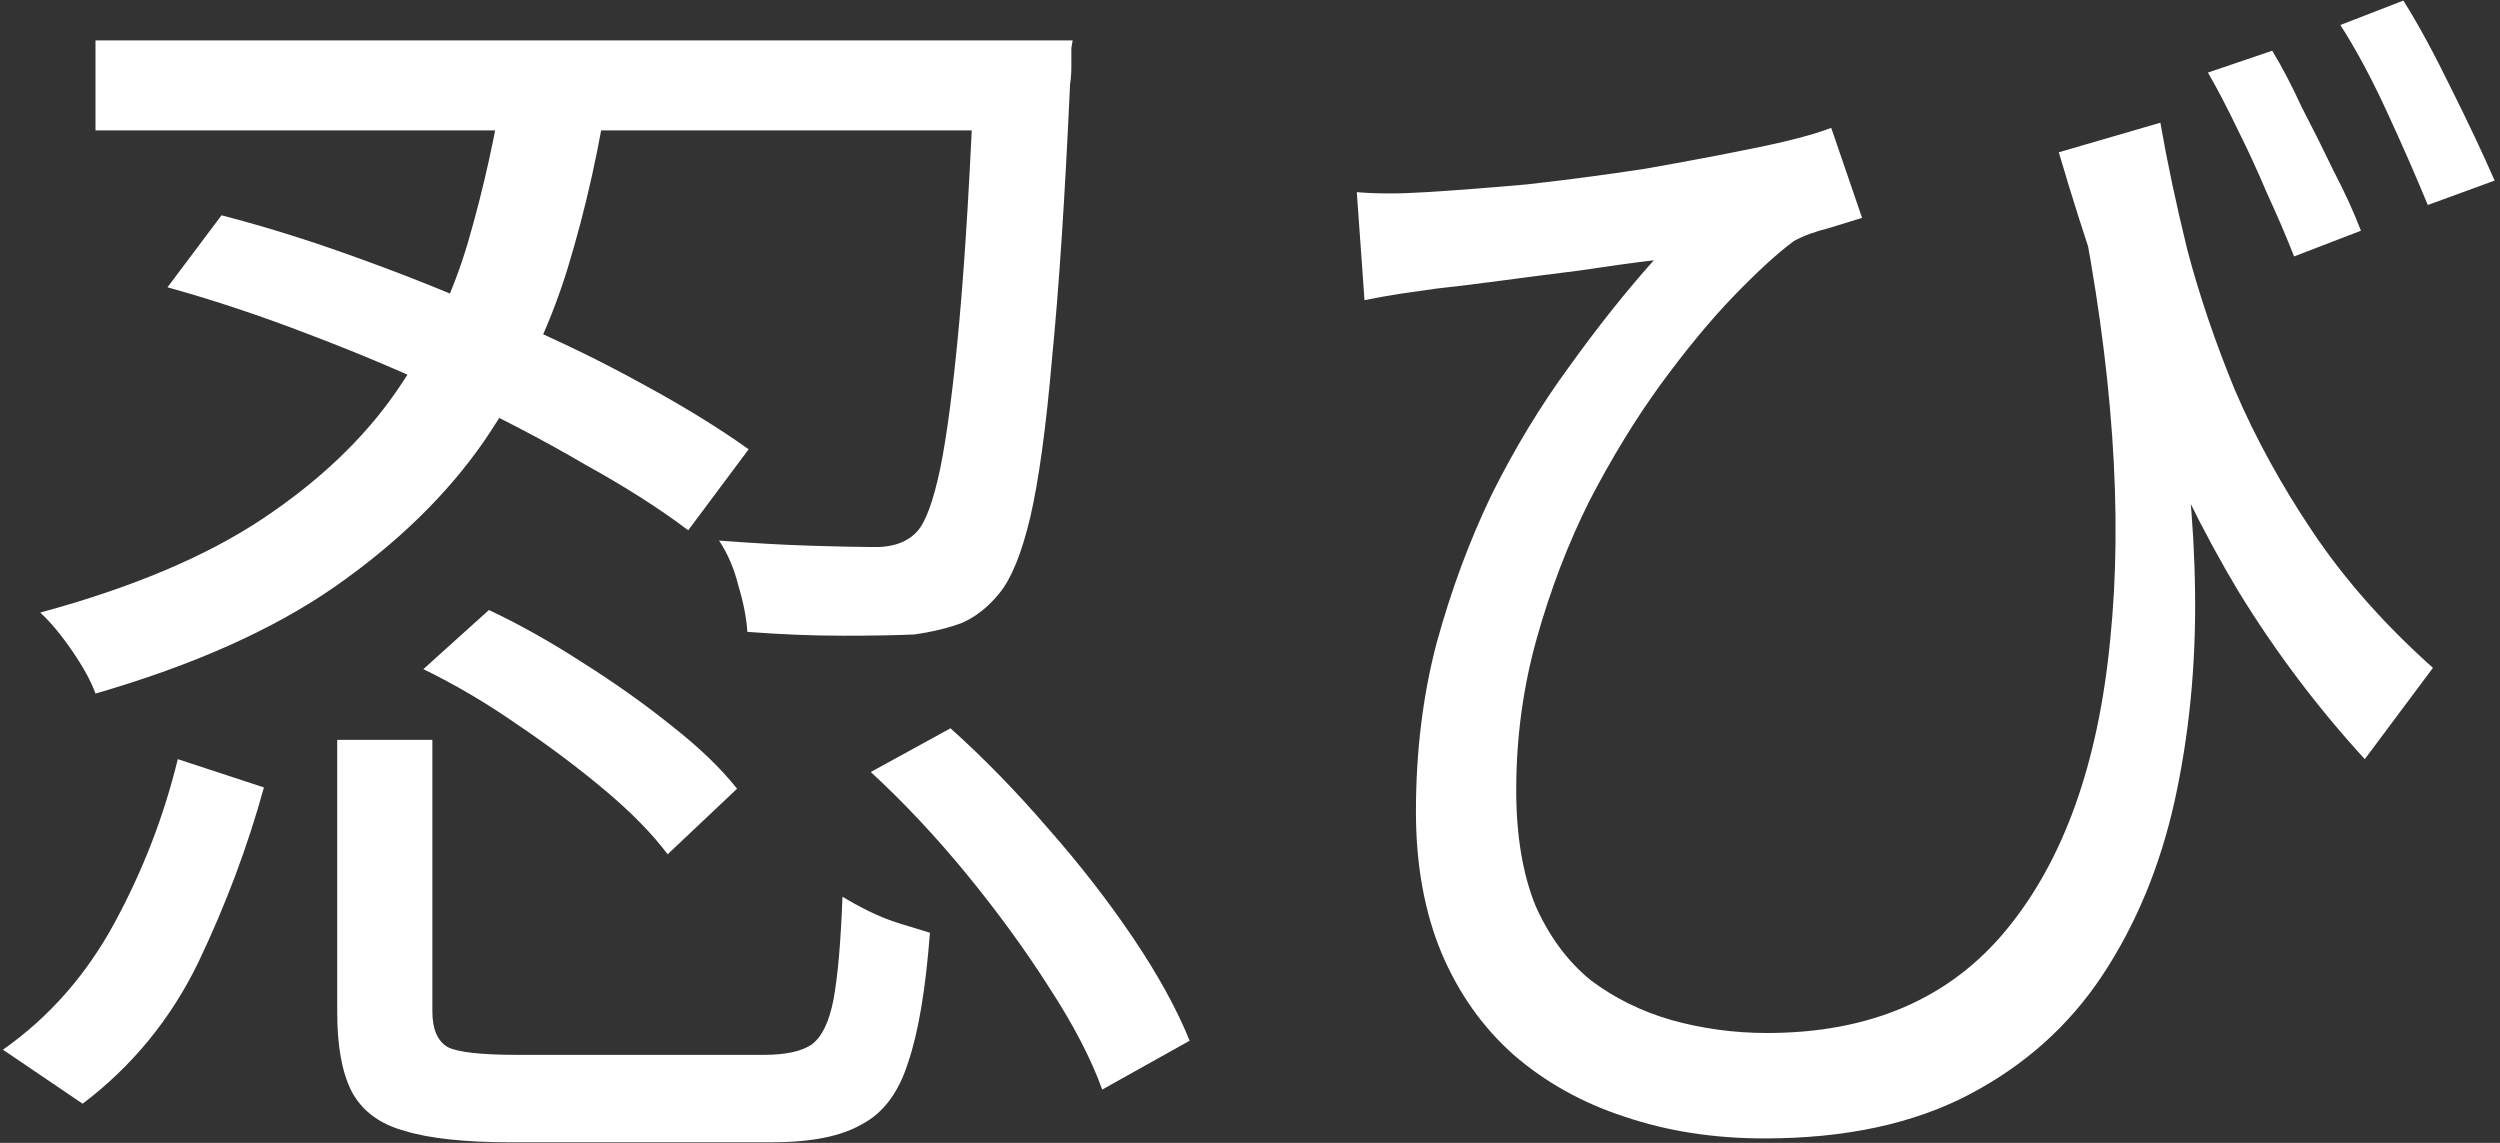 <?xml version="1.0" encoding="UTF-8"?> <svg xmlns="http://www.w3.org/2000/svg" width="280" height="128" viewBox="0 0 280 128" fill="none"><rect x="0" y="0" width="280" height="128" fill="#333333" stroke="none"/><path d="M241.961 13.744C242.729 18.16 243.737 22.912 244.985 28C246.329 33.088 248.105 38.32 250.313 43.696C252.617 49.072 255.545 54.4 259.097 59.68C262.649 64.96 267.113 70 272.489 74.8L264.857 85.024C259.577 79.264 254.873 73.024 250.745 66.304C246.713 59.584 243.065 52.144 239.801 43.984C236.537 35.824 233.465 26.848 230.585 17.056L241.961 13.744ZM151.961 21.52C154.169 21.712 156.761 21.712 159.737 21.52C162.905 21.328 166.649 21.04 170.969 20.656C175.289 20.176 179.657 19.6 184.073 18.928C188.489 18.16 192.569 17.392 196.313 16.624C200.153 15.856 203.081 15.088 205.097 14.32L208.553 24.4C207.593 24.688 206.345 25.072 204.809 25.552C203.273 25.936 201.977 26.416 200.921 26.992C199.097 28.336 196.841 30.4 194.153 33.184C191.561 35.872 188.825 39.184 185.945 43.12C183.161 46.96 180.521 51.28 178.025 56.08C175.625 60.88 173.657 66.016 172.121 71.488C170.585 76.96 169.817 82.624 169.817 88.48C169.817 93.568 170.537 97.888 171.977 101.44C173.513 104.896 175.577 107.68 178.169 109.792C180.857 111.808 183.881 113.296 187.241 114.256C190.697 115.216 194.249 115.696 197.897 115.696C209.417 115.696 218.345 111.856 224.681 104.176C231.113 96.4 235.001 85.552 236.345 71.632C237.785 57.616 236.633 41.2 232.889 22.384L243.401 41.824C244.937 50.08 245.753 58.288 245.849 66.448C245.945 74.608 245.177 82.384 243.545 89.776C241.913 97.072 239.225 103.552 235.481 109.216C231.737 114.88 226.745 119.344 220.505 122.608C214.265 125.872 206.633 127.504 197.609 127.504C191.945 127.504 186.713 126.688 181.913 125.056C177.209 123.52 173.081 121.216 169.529 118.144C166.073 115.072 163.385 111.28 161.465 106.768C159.545 102.16 158.585 96.88 158.585 90.928C158.585 84.208 159.353 77.92 160.889 72.064C162.521 66.112 164.585 60.544 167.081 55.36C169.673 50.176 172.553 45.424 175.721 41.104C178.889 36.688 182.057 32.704 185.225 29.152C182.825 29.44 180.041 29.824 176.873 30.304C173.801 30.688 170.825 31.072 167.945 31.456C165.065 31.84 162.713 32.128 160.889 32.32C159.545 32.512 158.201 32.704 156.857 32.896C155.609 33.088 154.265 33.328 152.825 33.616L151.961 21.52ZM254.489 5.68C255.545 7.408 256.649 9.52 257.801 12.016C259.049 14.416 260.249 16.816 261.401 19.216C262.649 21.616 263.657 23.824 264.425 25.84L256.937 28.72C256.073 26.512 255.065 24.16 253.913 21.664C252.857 19.168 251.753 16.768 250.601 14.464C249.449 12.064 248.345 9.952 247.289 8.128L254.489 5.68ZM269.177 0.064C270.809 2.656 272.585 5.92 274.505 9.856C276.425 13.696 278.057 17.152 279.401 20.224L271.913 22.96C270.569 19.696 269.033 16.192 267.305 12.448C265.577 8.704 263.849 5.488 262.121 2.8L269.177 0.064Z" fill="white"></path><path d="M18.76 32.176L24.808 24.112C29.992 25.456 35.32 27.136 40.792 29.152C46.36 31.168 51.784 33.376 57.064 35.776C62.44 38.08 67.384 40.48 71.896 42.976C76.504 45.472 80.488 47.92 83.848 50.32L77.08 59.392C73.912 56.992 70.072 54.544 65.56 52.048C61.144 49.456 56.296 46.912 51.016 44.416C45.736 41.92 40.312 39.616 34.744 37.504C29.272 35.392 23.944 33.616 18.76 32.176ZM10.696 4.528H112.792V14.608H10.696V4.528ZM109.192 4.528H120.136C120.136 4.528 120.088 4.816 119.992 5.392C119.992 5.968 119.992 6.64 119.992 7.408C119.992 8.176 119.944 8.848 119.848 9.424C119.272 22.096 118.6 32.32 117.832 40.096C117.16 47.872 116.344 53.824 115.384 57.952C114.424 61.984 113.272 64.816 111.928 66.448C110.68 67.984 109.288 69.088 107.752 69.76C106.216 70.336 104.44 70.768 102.424 71.056C100.504 71.152 97.816 71.2 94.36 71.2C91 71.2 87.448 71.056 83.704 70.768C83.608 69.232 83.272 67.504 82.696 65.584C82.216 63.664 81.496 61.984 80.536 60.544C84.28 60.832 87.688 61.024 90.76 61.12C93.928 61.216 96.184 61.264 97.528 61.264C99.832 61.36 101.56 60.784 102.712 59.536C103.672 58.48 104.536 56.128 105.304 52.48C106.072 48.736 106.792 43.168 107.464 35.776C108.136 28.288 108.712 18.496 109.192 6.4V4.528ZM56.488 8.704H68.296C67.24 16.096 65.656 23.248 63.544 30.16C61.432 36.976 58.312 43.408 54.184 49.456C50.056 55.408 44.488 60.832 37.48 65.728C30.568 70.528 21.64 74.512 10.696 77.68C10.216 76.336 9.352 74.752 8.104 72.928C6.856 71.104 5.656 69.664 4.504 68.608C14.776 65.824 23.08 62.32 29.416 58.096C35.752 53.872 40.744 49.12 44.392 43.84C48.04 38.56 50.728 32.944 52.456 26.992C54.184 21.04 55.528 14.944 56.488 8.704ZM37.768 82.864H48.424V113.248C48.424 115.264 49 116.608 50.152 117.28C51.304 117.856 53.896 118.144 57.928 118.144C58.888 118.144 60.616 118.144 63.112 118.144C65.608 118.144 68.344 118.144 71.32 118.144C74.296 118.144 77.128 118.144 79.816 118.144C82.504 118.144 84.424 118.144 85.576 118.144C87.976 118.144 89.752 117.76 90.904 116.992C92.056 116.128 92.872 114.448 93.352 111.952C93.832 109.36 94.168 105.52 94.36 100.432C95.128 100.912 96.088 101.44 97.24 102.016C98.392 102.592 99.592 103.072 100.84 103.456C102.088 103.84 103.192 104.176 104.152 104.464C103.672 110.8 102.856 115.648 101.704 119.008C100.648 122.368 98.92 124.672 96.52 125.92C94.216 127.264 90.856 127.936 86.44 127.936C85.768 127.936 84.424 127.936 82.408 127.936C80.392 127.936 78.088 127.936 75.496 127.936C72.904 127.936 70.312 127.936 67.72 127.936C65.224 127.936 62.968 127.936 60.952 127.936C59.032 127.936 57.784 127.936 57.208 127.936C52.024 127.936 48.04 127.504 45.256 126.64C42.472 125.872 40.504 124.384 39.352 122.176C38.296 120.064 37.768 117.136 37.768 113.392V82.864ZM47.416 74.944L54.76 68.32C58.216 69.952 61.72 71.92 65.272 74.224C68.92 76.528 72.232 78.88 75.208 81.28C78.28 83.68 80.728 86.032 82.552 88.336L74.776 95.68C73.048 93.376 70.696 90.976 67.72 88.48C64.744 85.984 61.48 83.536 57.928 81.136C54.472 78.736 50.968 76.672 47.416 74.944ZM97.528 86.464L106.456 81.568C110.2 84.928 113.848 88.672 117.4 92.8C120.952 96.832 124.12 100.912 126.904 105.04C129.688 109.168 131.8 113.008 133.24 116.56L123.448 122.032C122.2 118.576 120.232 114.784 117.544 110.656C114.856 106.432 111.784 102.208 108.328 97.984C104.872 93.76 101.272 89.92 97.528 86.464ZM19.912 85.024L29.56 88.192C27.736 94.816 25.288 101.344 22.216 107.776C19.144 114.112 14.824 119.392 9.256 123.616L0.328 117.568C5.512 113.92 9.688 109.168 12.856 103.312C16.024 97.456 18.376 91.36 19.912 85.024Z" fill="white"></path></svg> 